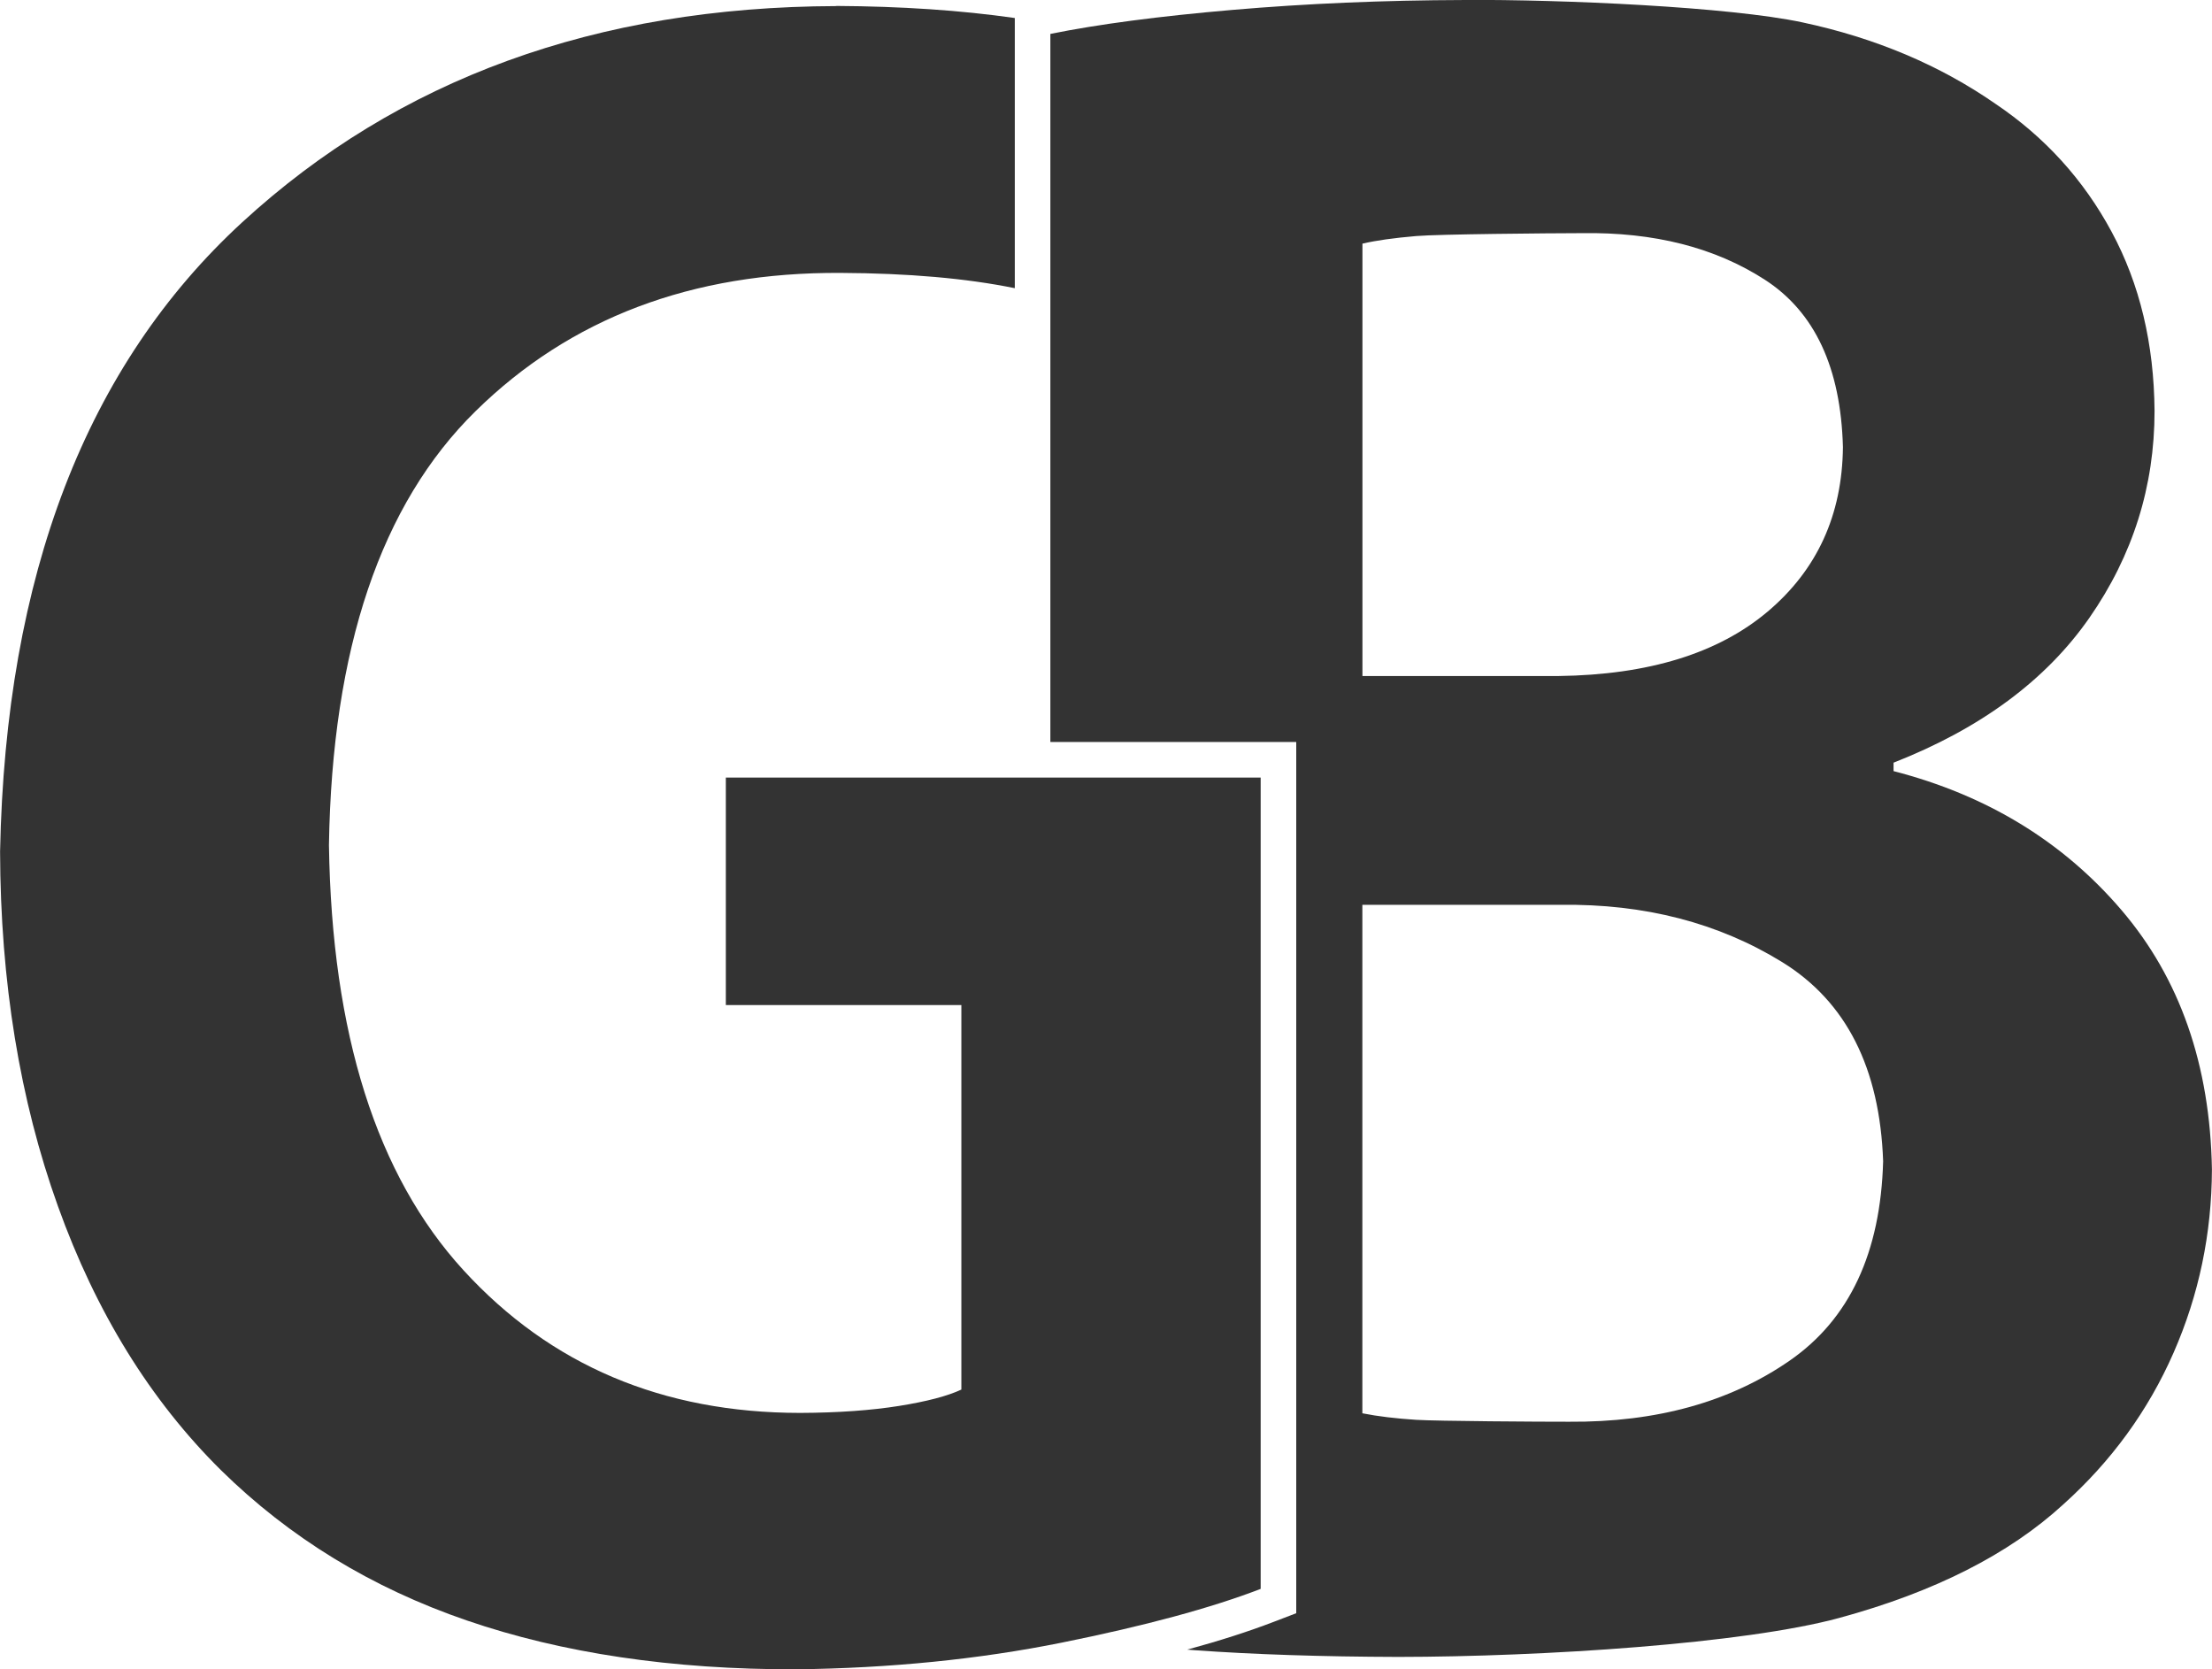 <svg xmlns="http://www.w3.org/2000/svg" xmlns:svg="http://www.w3.org/2000/svg" width="110" height="83" viewBox="0 0 29.104 21.96" id="svg1"><defs id="defs1"></defs><g id="layer1" transform="translate(-99.292,-36.668)"><path style="font-style:normal;font-variant:normal;font-weight:bold;font-stretch:normal;font-size:416.406px;line-height:125%;font-family:'Adobe Gothic Std B';-inkscape-font-specification:'Adobe Gothic Std B Bold';letter-spacing:0px;word-spacing:0px;fill:#333333;fill-opacity:1;stroke:none;stroke-width:0.067" d="m 118.556,36.668 c -1.066,0.003 -2.082,0.047 -3.047,0.13 -0.965,0.083 -1.764,0.188 -2.397,0.316 v 9.315 h 2.766 0.469 v 0.469 10.67 0.322 l -0.3,0.115 c -0.331,0.127 -0.709,0.248 -1.134,0.364 0.035,0.003 0.066,0.006 0.101,0.008 0.765,0.055 1.656,0.085 2.676,0.088 1.903,-0.002 4.552,-0.173 5.802,-0.513 1.25,-0.34 2.232,-0.837 2.948,-1.494 0.631,-0.567 1.116,-1.232 1.45,-1.994 0.334,-0.762 0.502,-1.566 0.505,-2.412 -0.024,-1.375 -0.421,-2.513 -1.192,-3.414 -0.771,-0.901 -1.771,-1.51 -2.997,-1.826 v -0.111 c 1.145,-0.449 2.005,-1.084 2.577,-1.906 0.572,-0.822 0.857,-1.729 0.857,-2.721 -0.007,-0.883 -0.194,-1.668 -0.564,-2.355 -0.37,-0.688 -0.881,-1.249 -1.53,-1.686 -0.732,-0.508 -1.578,-0.866 -2.54,-1.071 -0.962,-0.205 -3.163,-0.302 -4.453,-0.295 z m 1.549,3.067 c 0.949,-0.015 1.752,0.189 2.408,0.613 0.656,0.424 0.999,1.157 1.027,2.201 -0.009,0.894 -0.34,1.616 -0.991,2.165 -0.651,0.549 -1.569,0.832 -2.751,0.847 h -2.58 v -5.688 c 0.179,-0.042 0.414,-0.075 0.708,-0.1 0.294,-0.025 1.735,-0.037 2.179,-0.038 z m -6.993,7.631 v 10.461 c 0.018,-0.004 0.036,-0.007 0.054,-0.01 0.929,-0.187 1.656,-0.387 2.242,-0.59 v -9.861 z m 4.105,1.205 h 2.607 c 1.105,-0.015 2.079,0.237 2.919,0.755 0.84,0.519 1.282,1.391 1.326,2.617 -0.033,1.204 -0.442,2.078 -1.228,2.623 -0.786,0.545 -1.755,0.814 -2.904,0.805 -0.36,7.13e-4 -1.746,-0.008 -2.012,-0.025 -0.266,-0.017 -0.502,-0.045 -0.708,-0.086 z" id="path3998-0"></path><path style="font-style:normal;font-variant:normal;font-weight:bold;font-stretch:normal;font-size:416.406px;line-height:125%;font-family:'Adobe Gothic Std B';-inkscape-font-specification:'Adobe Gothic Std B Bold';letter-spacing:0px;word-spacing:0px;fill:#333333;fill-opacity:1;stroke:none;stroke-width:0.067" d="m 110.294,36.748 c -3.158,0.01 -5.762,0.958 -7.814,2.843 -2.052,1.885 -3.115,4.645 -3.187,8.279 0.005,1.714 0.259,3.268 0.761,4.665 0.501,1.397 1.216,2.553 2.144,3.472 0.905,0.89 1.983,1.549 3.238,1.979 1.254,0.43 2.698,0.645 4.329,0.642 1.239,-0.015 2.405,-0.131 3.497,-0.351 1.092,-0.22 1.965,-0.456 2.617,-0.707 V 46.897 h -7.037 v 2.993 h 3.099 v 5.058 c -0.184,0.086 -0.457,0.157 -0.819,0.215 -0.362,0.058 -0.798,0.09 -1.303,0.092 -1.81,-0.001 -3.285,-0.628 -4.428,-1.876 -1.143,-1.248 -1.734,-3.112 -1.771,-5.594 0.041,-2.582 0.684,-4.486 1.93,-5.709 1.245,-1.223 2.845,-1.828 4.799,-1.818 0.892,0.004 1.657,0.071 2.295,0.201 v -3.347 -0.207 c -0.713,-0.102 -1.495,-0.154 -2.349,-0.159 z m 4.329,0.611 c -0.381,0.047 -0.728,0.098 -1.041,0.153 v 3.192 c 0.317,0.1 0.608,0.212 0.872,0.337 l 0.865,-3.401 c -0.206,-0.101 -0.438,-0.194 -0.696,-0.28 z" id="path4002-9"></path></g></svg>